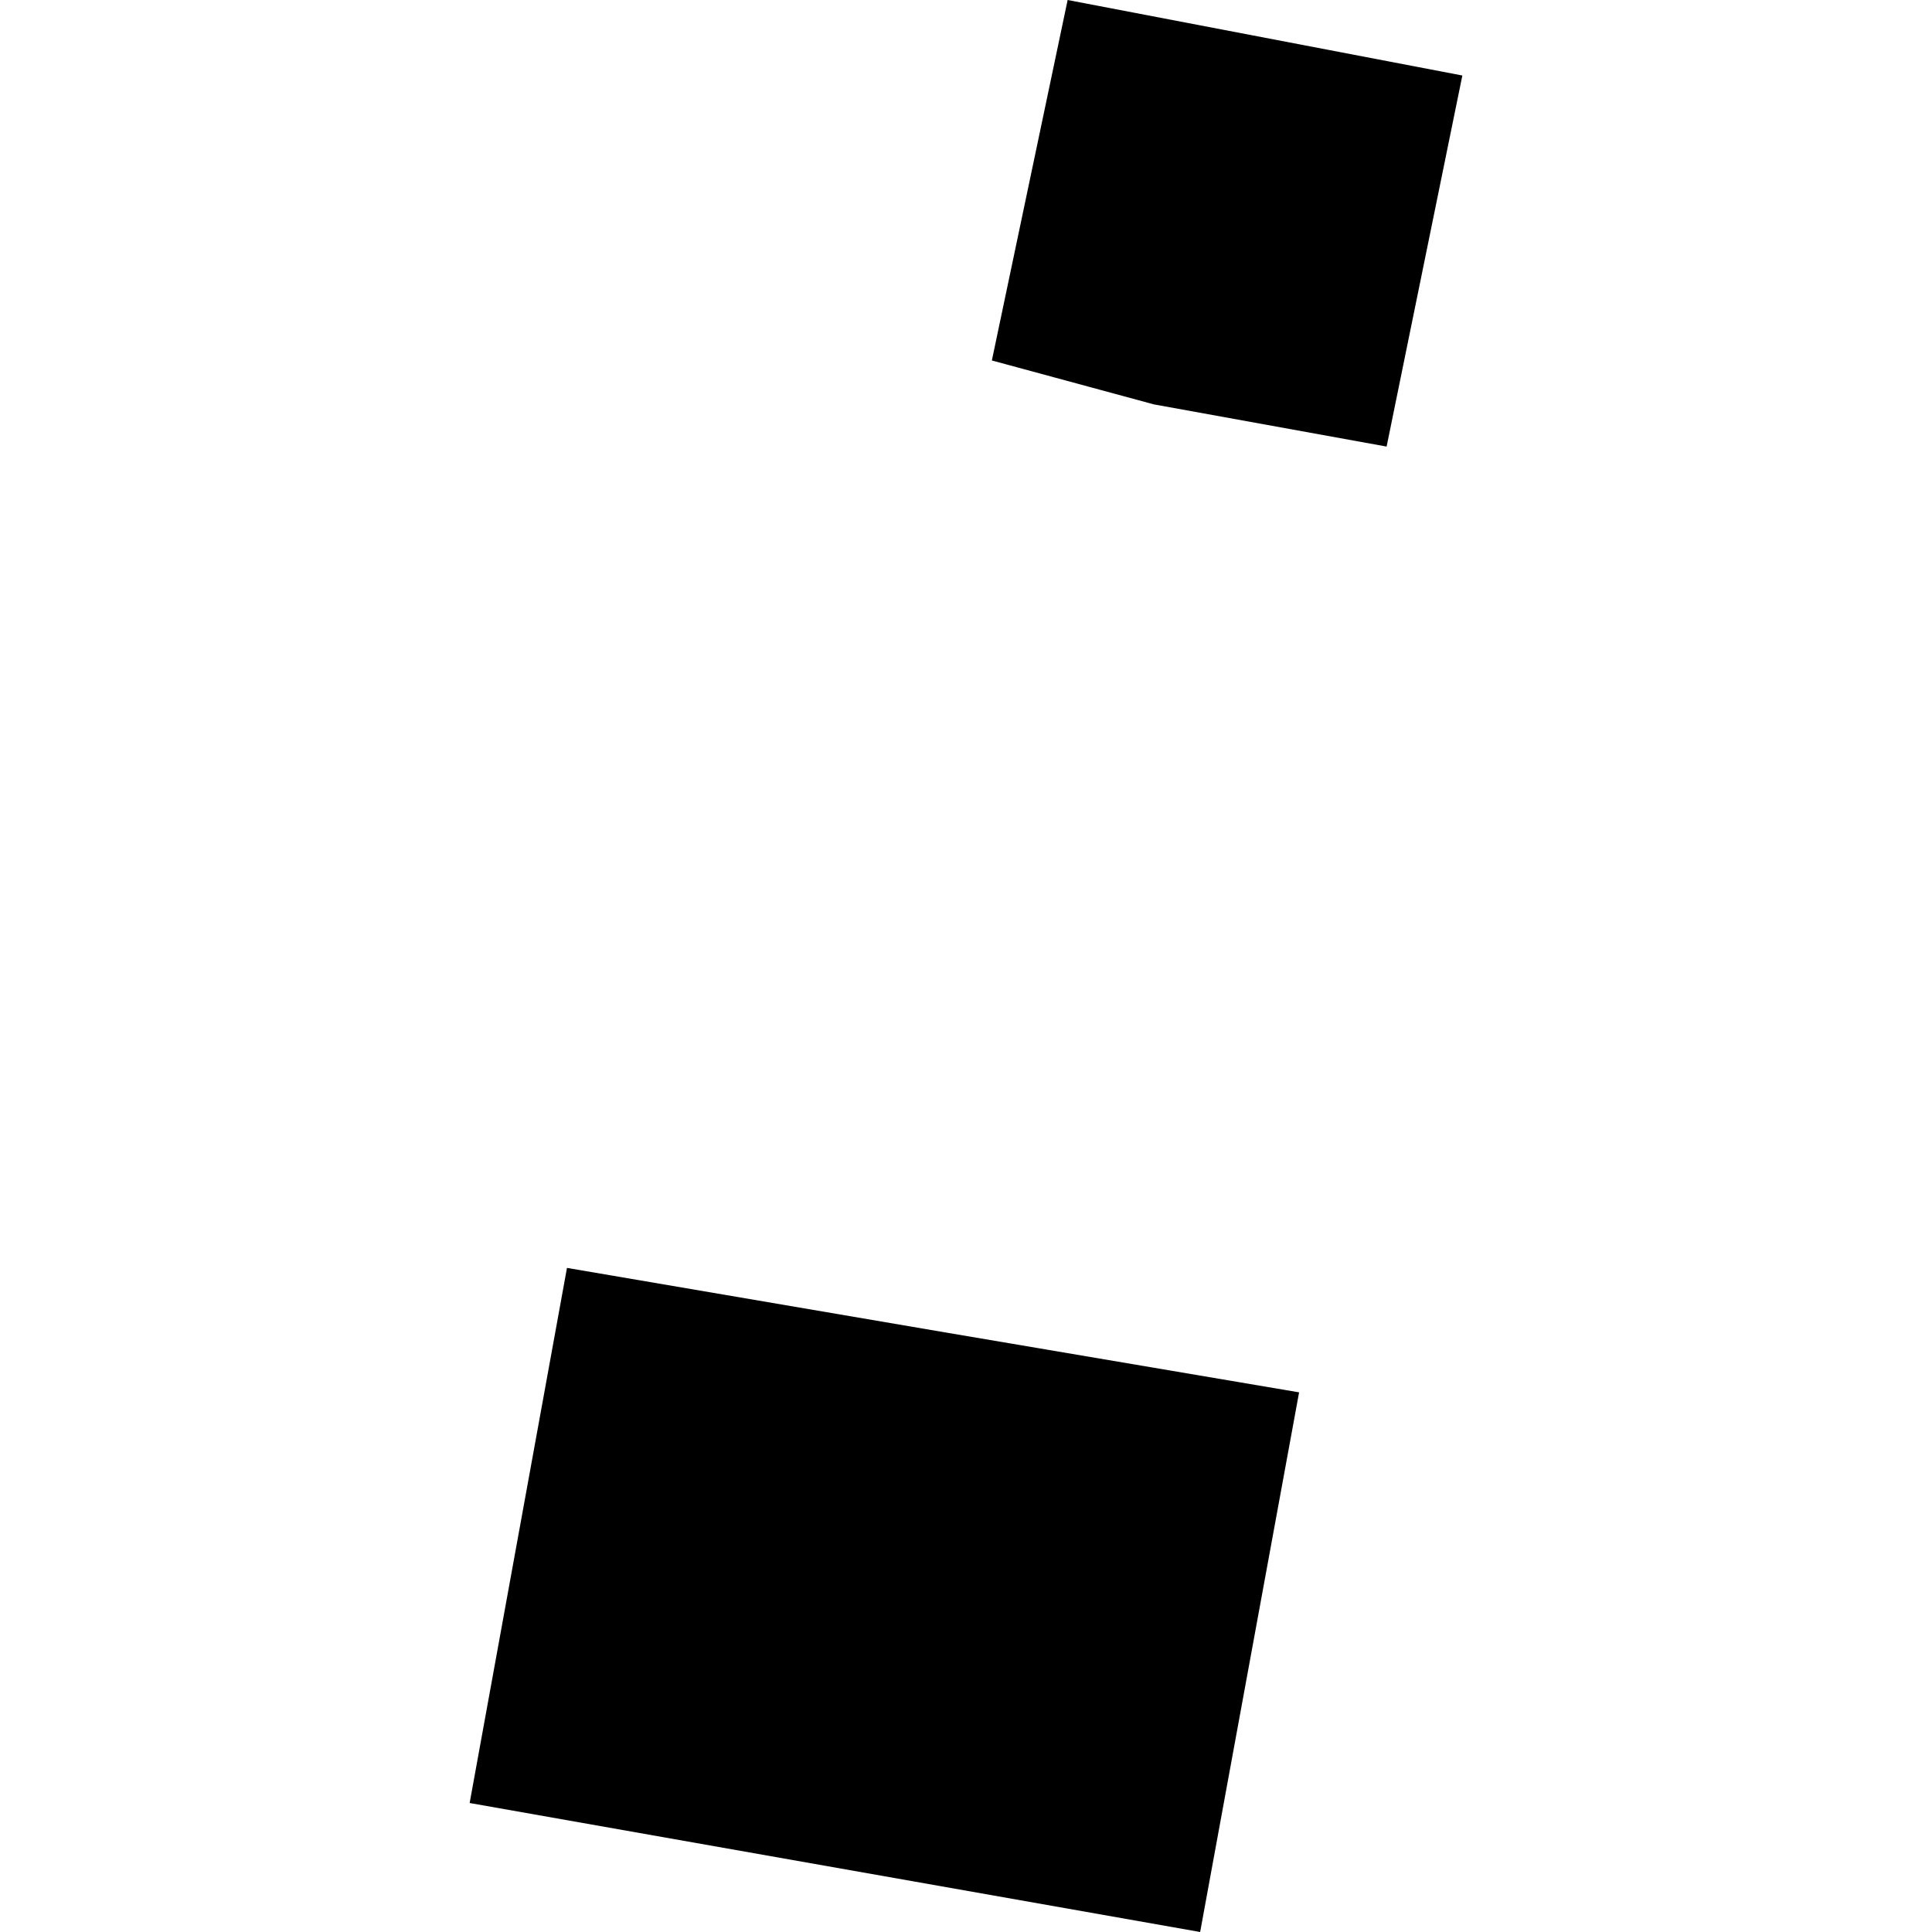 <?xml version="1.0" encoding="utf-8" standalone="no"?>
<!DOCTYPE svg PUBLIC "-//W3C//DTD SVG 1.1//EN"
  "http://www.w3.org/Graphics/SVG/1.1/DTD/svg11.dtd">
<!-- Created with matplotlib (https://matplotlib.org/) -->
<svg height="288pt" version="1.1" viewBox="0 0 288 288" width="288pt" xmlns="http://www.w3.org/2000/svg" xmlns:xlink="http://www.w3.org/1999/xlink">
 <defs>
  <style type="text/css">
*{stroke-linecap:butt;stroke-linejoin:round;}
  </style>
 </defs>
 <g id="figure_1">
  <g id="patch_1">
   <path d="M 0 288 
L 288 288 
L 288 0 
L 0 0 
z
" style="fill:none;opacity:0;"/>
  </g>
  <g id="axes_1">
   <g id="PatchCollection_1">
    <path clip-path="url(#pa160d916e9)" d="M 159.151 0 
L 147.855 53.735 
L 172.007 60.281 
L 206.7 66.57 
L 217.991 11.256 
L 159.151 0 
"/>
    <path clip-path="url(#pa160d916e9)" d="M 84.518 189.004 
L 70.009 268.771 
L 178.904 288 
L 193.654 207.555 
L 140.854 198.612 
L 84.518 189.004 
"/>
   </g>
  </g>
 </g>
 <defs>
  <clipPath id="pa160d916e9">
   <rect height="288" width="147.981" x="70.009" y="0"/>
  </clipPath>
 </defs>
</svg>
